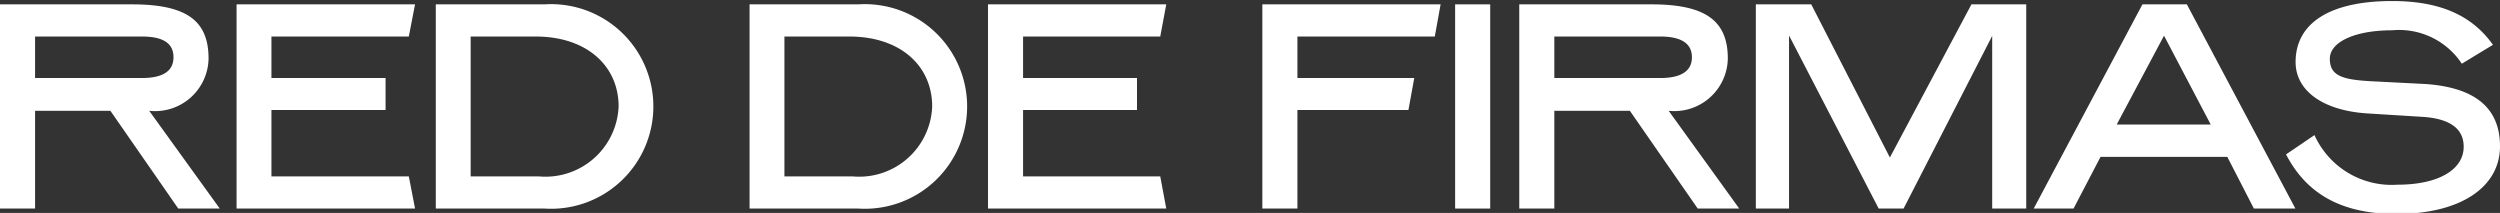 <svg viewBox="0 0 120.47 10.26" xmlns="http://www.w3.org/2000/svg"><rect x="0" y="0" width="120.47" height="10.26" fill="#333333" stroke="none"/><g fill="#fff"><path d="m0 .21h6.36c2.64 0 3.69.79 3.69 2.61a2.58 2.58 0 0 1 -2.86 2.52l3.4 4.71h-2l-3.27-4.71h-3.63v4.71h-1.69zm1.69 1.55v2h5.14q1.53 0 1.53-1c0-.69-.52-1-1.53-1z"/><path d="m11.4.21h8.6l-.3 1.55h-6.62v2h5.5v1.54h-5.5v3.2h6.62l.3 1.55h-8.6z"/><path d="m21 .21h5.24a4.93 4.93 0 1 1 0 9.84h-5.24zm1.68 1.55v6.74h3.28a3.53 3.53 0 0 0 3.85-3.37c0-1.94-1.52-3.37-4-3.37z"/><path d="m36.12.21h5.24a4.93 4.93 0 1 1 0 9.84h-5.24zm1.68 1.55v6.74h3.28a3.52 3.52 0 0 0 3.84-3.37c0-1.94-1.51-3.37-4-3.37z"/><path d="m47.61.21h8.59l-.29 1.55h-6.61v2h5.49v1.54h-5.49v3.2h6.61l.29 1.55h-8.59z"/><path d="m60.83.21h8.59l-.28 1.55h-6.62v2h5.63l-.28 1.54h-5.35v4.75h-1.69z"/><path d="m70.12.21h1.69v9.84h-1.69z"/><path d="m73.21.21h6.37c2.58 0 3.68.77 3.68 2.61a2.58 2.58 0 0 1 -2.85 2.52l3.4 4.71h-2l-3.27-4.71h-3.64v4.71h-1.69zm1.69 1.55v2h5.1c1 0 1.53-.33 1.53-1s-.52-1-1.53-1z"/><path d="m86.21 1.71v8.34h-1.6v-9.84h2.67l3.79 7.38 3.93-7.38h2.64v9.84h-1.64v-8.32l-4.27 8.32h-1.2z"/><path d="m107.33 7.56h-6.11l-1.3 2.49h-1.92l5.24-9.84h2.14l5.23 9.84h-2zm-.8-1.56-2.25-4.28-2.28 4.28z"/><path d="m116.9 4.05c2.38.17 3.57 1.16 3.57 3 0 1.95-1.87 3.26-5 3.26-2.68 0-4.34-1-5.31-2.87l1.37-.93a4.08 4.08 0 0 0 4 2.39c2 0 3.19-.74 3.19-1.83 0-.88-.68-1.36-2-1.44l-2.57-.16c-2.18-.12-3.53-1.08-3.53-2.48 0-1.89 1.67-2.94 4.65-2.94 2.21 0 3.81.63 4.86 2.11l-1.5.91a3.62 3.62 0 0 0 -3.36-1.61c-1.81 0-3 .57-3 1.37s.56 1 1.91 1.08z"/></g></svg>
